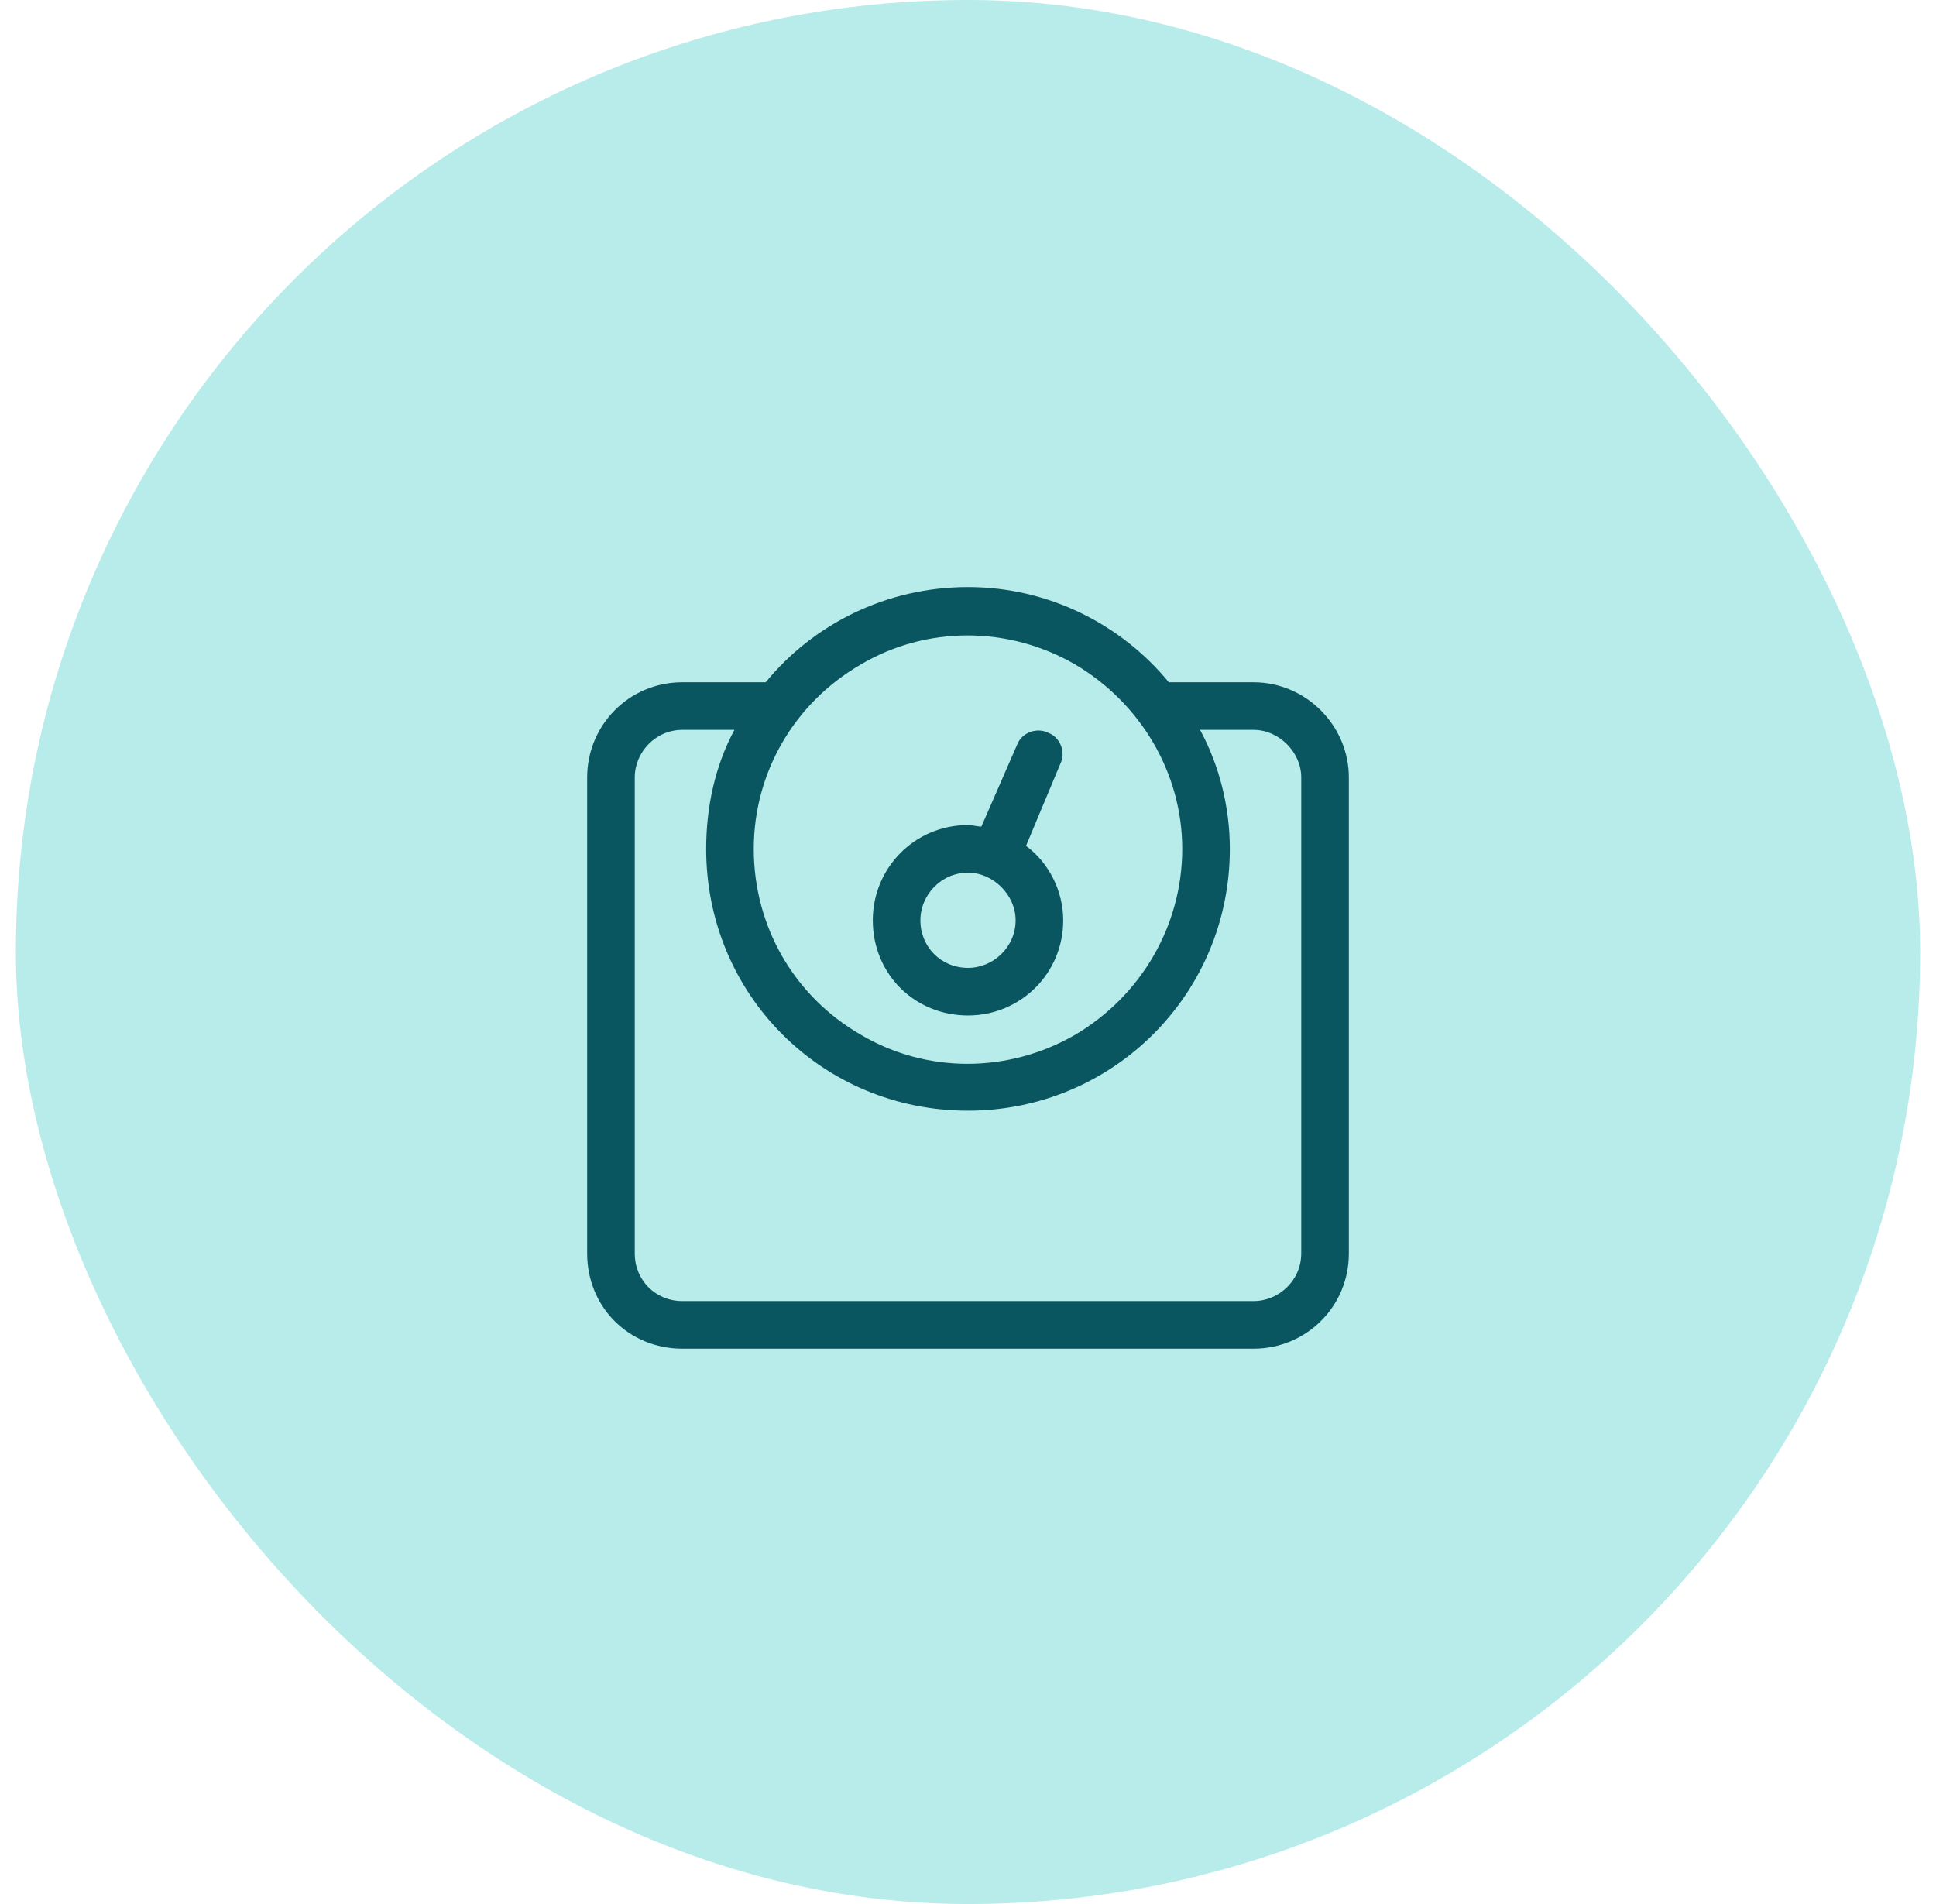 <svg width="61" height="60" viewBox="0 0 61 60" fill="none" xmlns="http://www.w3.org/2000/svg">
<rect x="0.5" width="60" height="60" rx="30" fill="#B7ECEA"/>
<path d="M23.75 26.75C23.75 29.188 25.016 31.391 27.125 32.609C29.188 33.828 31.766 33.828 33.875 32.609C35.938 31.391 37.25 29.188 37.25 26.75C37.25 24.359 35.938 22.156 33.875 20.938C31.766 19.719 29.188 19.719 27.125 20.938C25.016 22.156 23.75 24.359 23.75 26.75ZM38.75 26.75C38.75 31.344 35.047 35 30.5 35C25.906 35 22.25 31.344 22.25 26.75C22.25 25.438 22.531 24.125 23.141 23H21.5C20.656 23 20 23.703 20 24.5V39.5C20 40.344 20.656 41 21.5 41H39.5C40.297 41 41 40.344 41 39.5V24.5C41 23.703 40.297 23 39.5 23H37.812C38.422 24.125 38.75 25.438 38.75 26.75ZM36.828 21.5H39.5C41.141 21.5 42.5 22.859 42.5 24.5V39.5C42.5 41.188 41.141 42.5 39.5 42.5H21.5C19.812 42.5 18.5 41.188 18.5 39.5V24.5C18.5 22.859 19.812 21.5 21.5 21.5H24.125C25.625 19.672 27.922 18.5 30.5 18.5C33.031 18.5 35.328 19.672 36.828 21.5ZM33.5 29C33.5 30.688 32.141 32 30.5 32C28.812 32 27.5 30.688 27.5 29C27.5 27.359 28.812 26 30.5 26C30.641 26 30.781 26.047 30.922 26.047L32.047 23.469C32.188 23.094 32.656 22.906 33.031 23.094C33.406 23.234 33.594 23.703 33.406 24.078L32.328 26.656C33.031 27.172 33.5 28.062 33.5 29ZM30.5 27.5C29.656 27.5 29 28.203 29 29C29 29.844 29.656 30.5 30.5 30.5C31.297 30.5 32 29.844 32 29C32 28.203 31.297 27.5 30.5 27.5Z" fill="#0A5660"/>
</svg>
